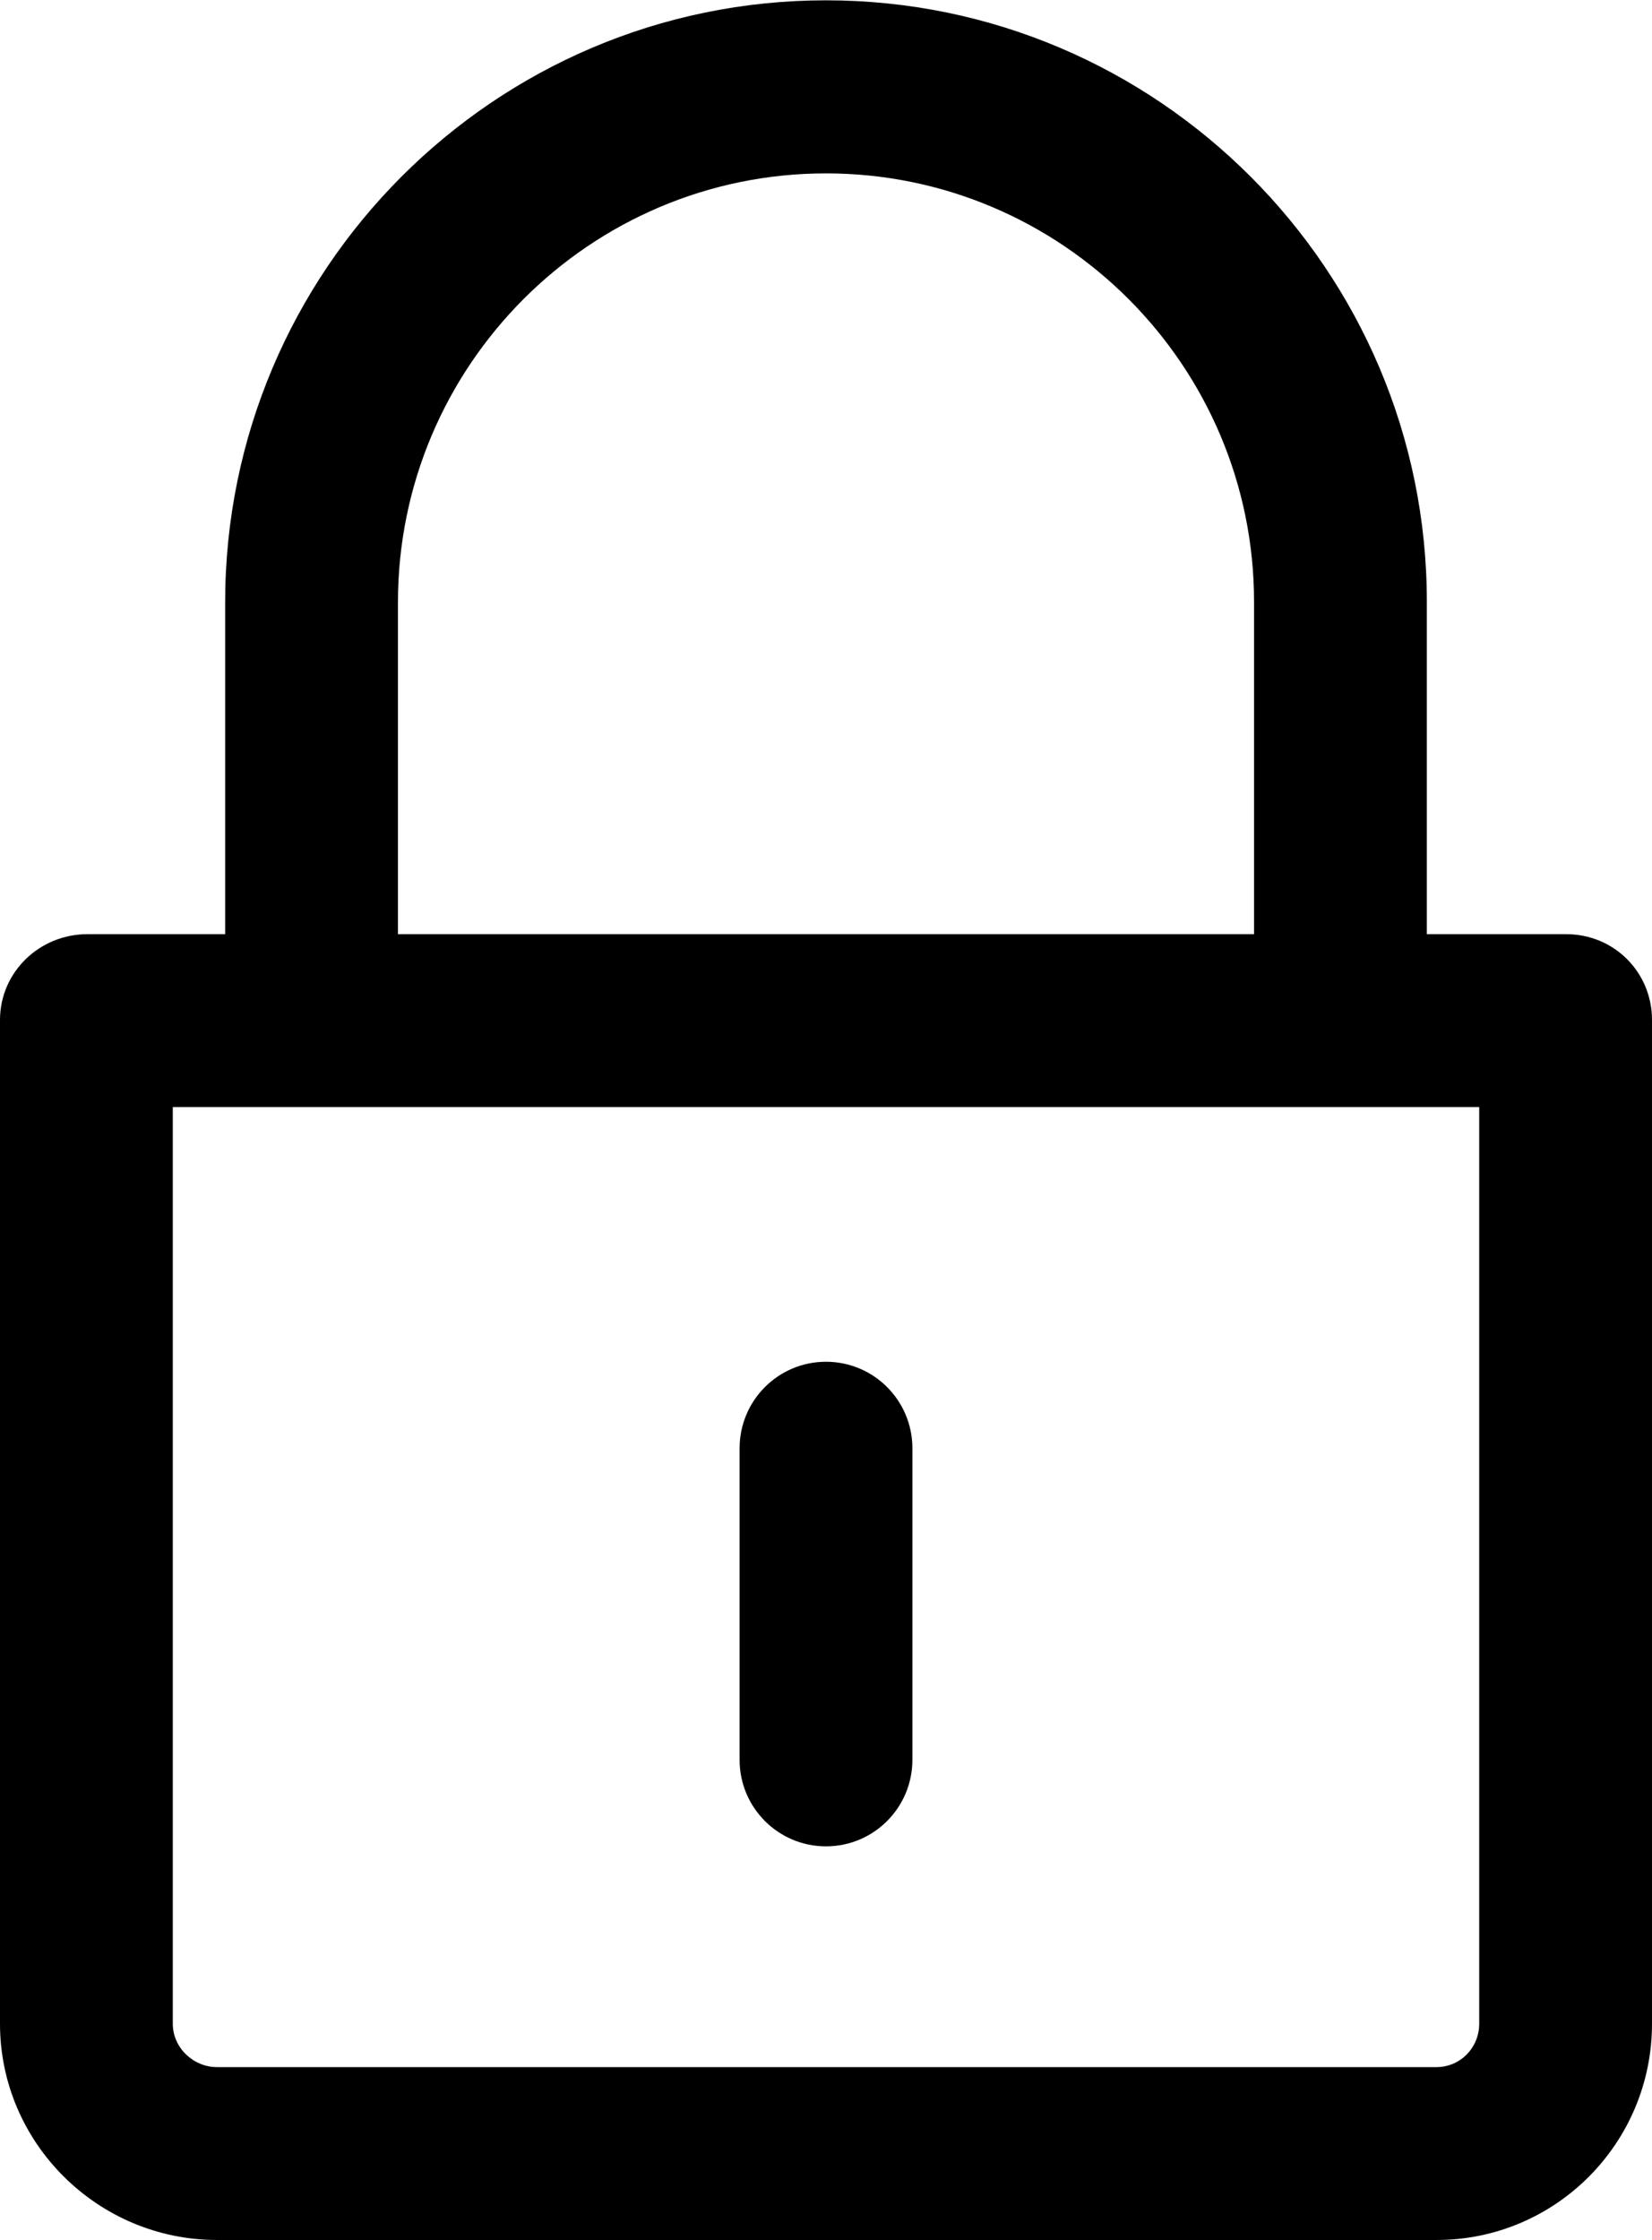 <svg height="1710.258" style="enable-background:new 0 0 1262 1710.258" width="1262" xml:space="preserve" xmlns="http://www.w3.org/2000/svg"><path d="M1196.495 713.258H1090V459.592C1090 206.307 884.198.242 630.999.242 377.799.242 172 206.442 172 459.892v253.366H66.686C30.195 713.258 0 742.241 0 778.731v766.42c0 91.079 74.712 165.106 165.792 165.106h931.597c91.08 0 164.611-74.027 164.611-165.106v-766.42c0-36.49-29.015-65.473-65.505-65.473zM304 459.892c0-180.588 146.664-327.508 326.999-327.508C811.335 132.384 958 279.168 958 459.592v253.666H304V459.892zm826 1085.259c0 18.218-14.395 33.106-32.611 33.106H165.792c-18.216 0-33.792-14.889-33.792-33.106V845.258h998v699.893z"/><path d="M631 1409.707c36.491 0 66-29.58 66-66.071v-237.854c0-36.49-29.51-66.07-66-66.07-36.49 0-66 29.58-66 66.07v237.854c0 36.491 29.509 66.071 66 66.071z"/></svg>